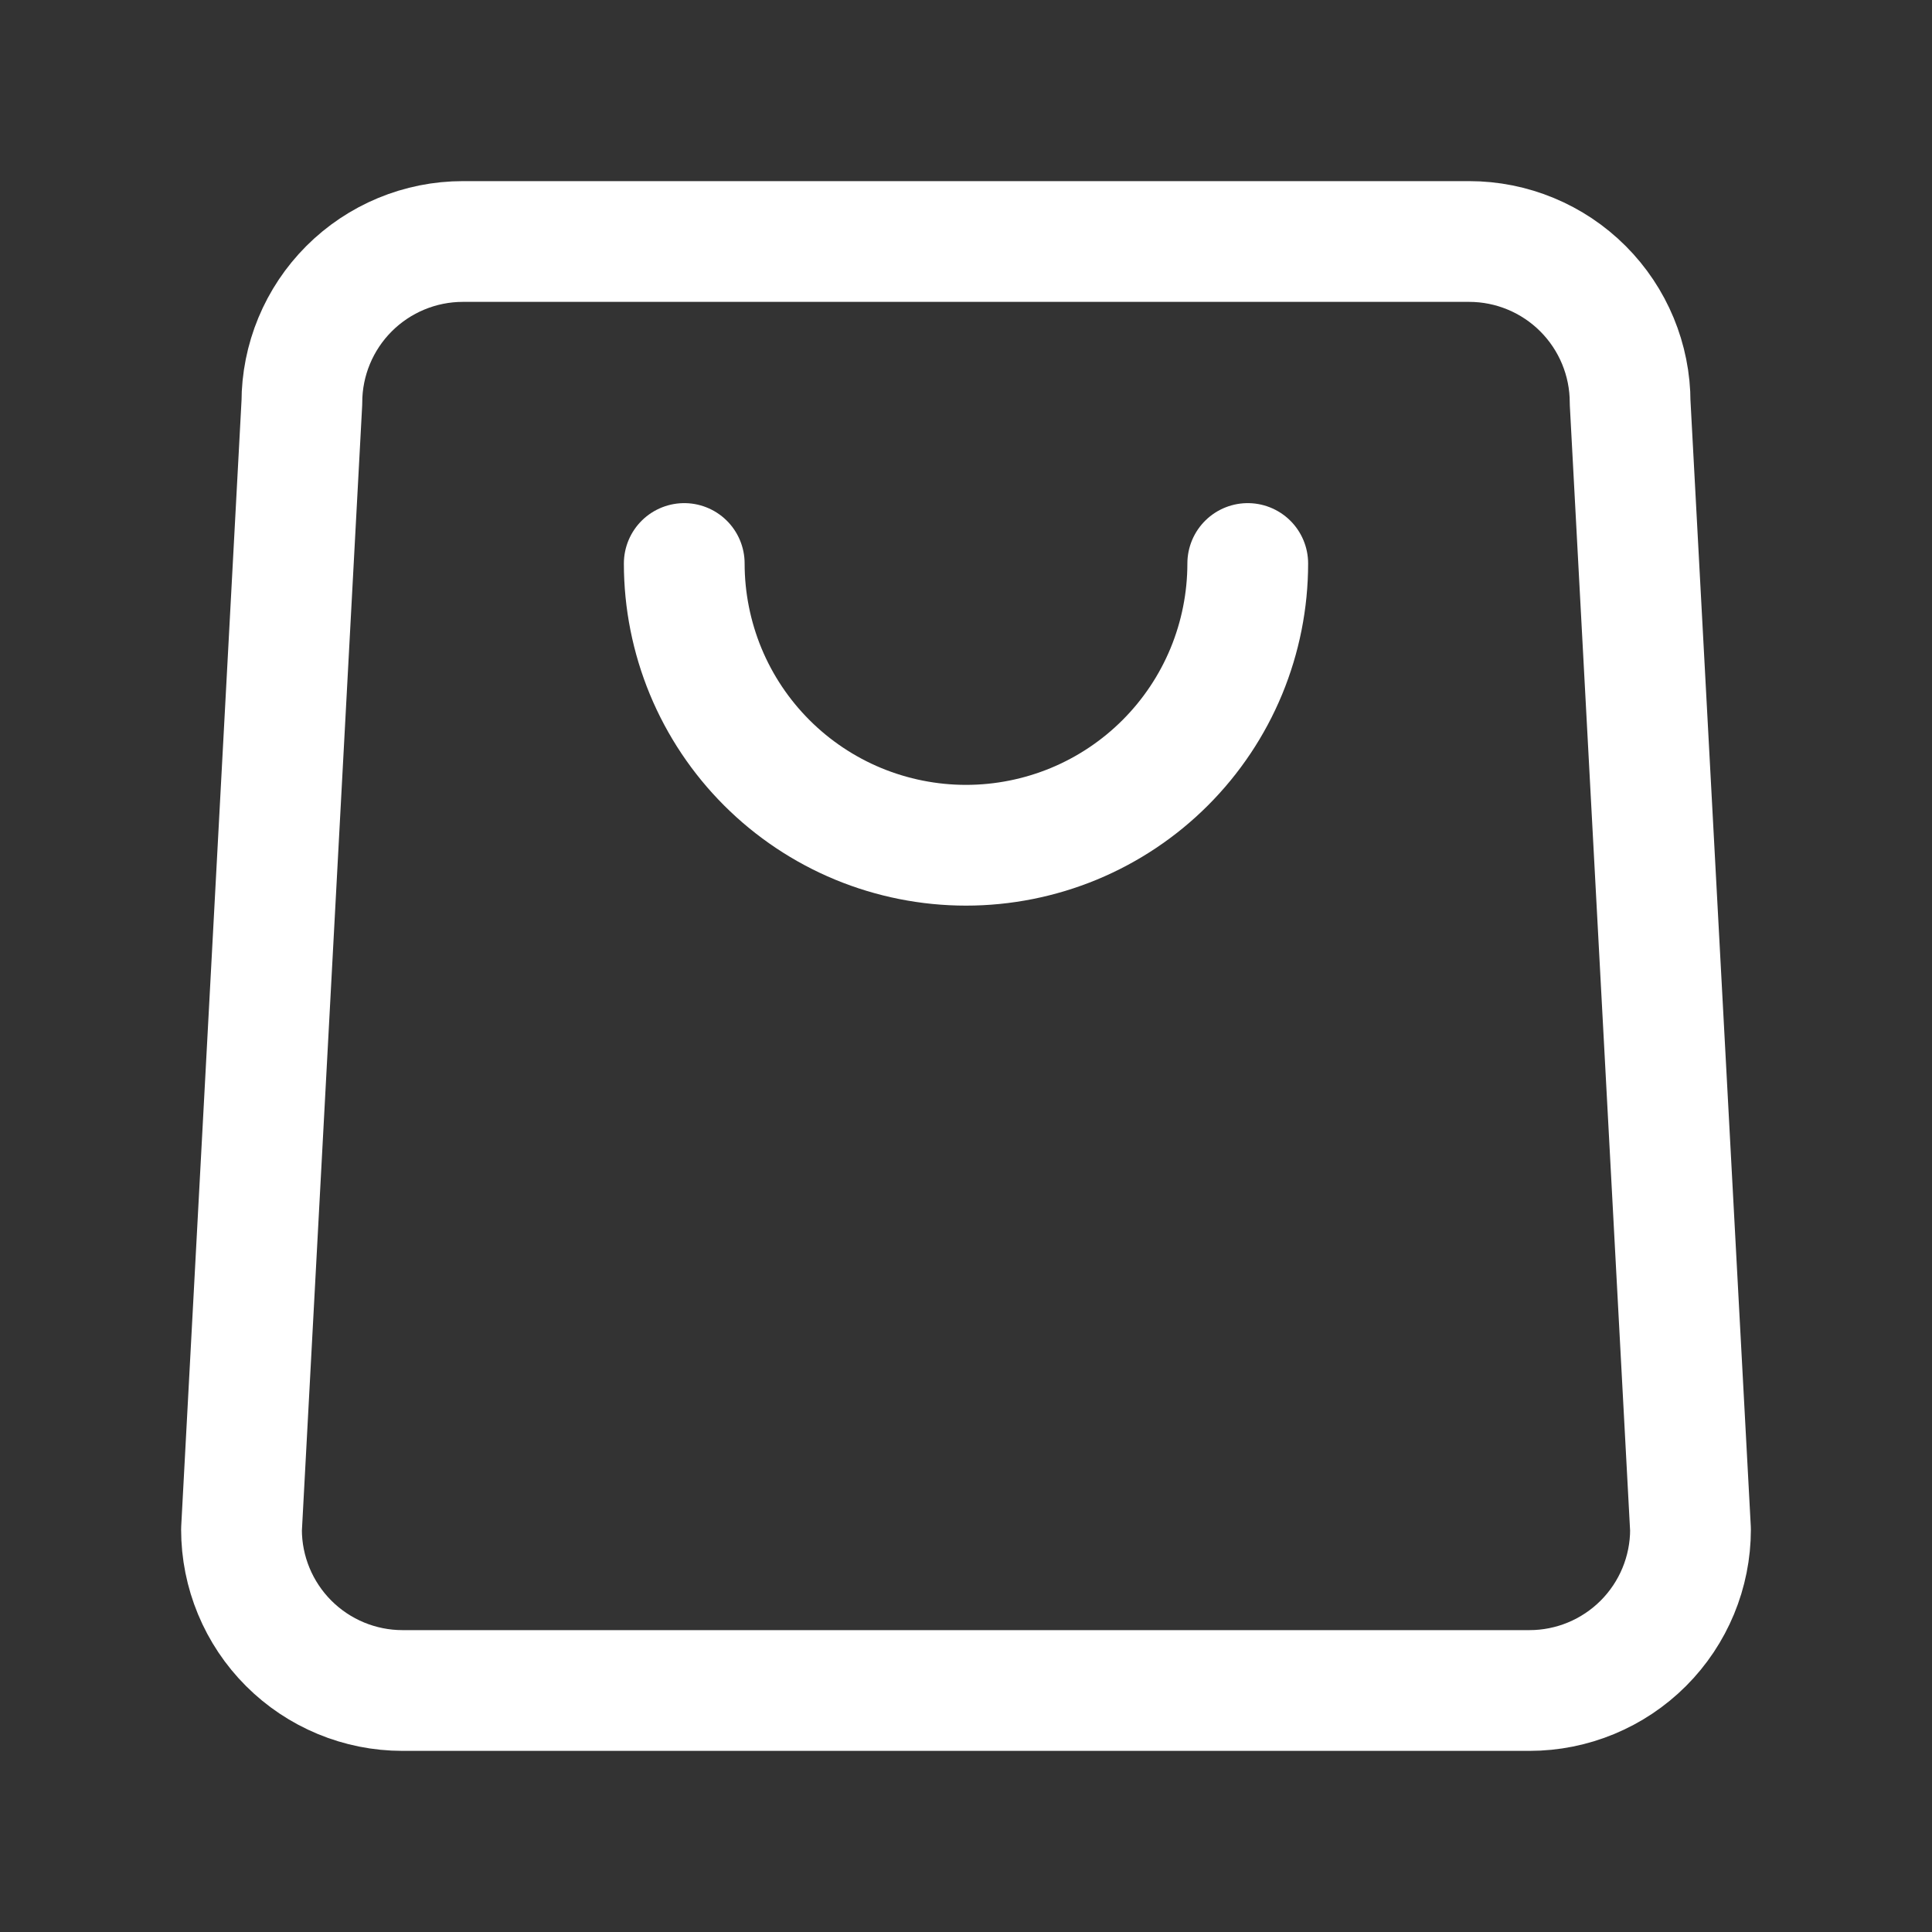 <svg width="24" height="24" viewBox="0 0 24 24" fill="none" xmlns="http://www.w3.org/2000/svg">
<rect x="0" y="0" width="24" height="24" fill="#333333" stroke="none"/>
<path d="M5.75 3H18.25C18.78 3 19.289 3.211 19.664 3.586C20.039 3.961 20.25 4.47 20.25 5L21 19C21 19.53 20.789 20.039 20.414 20.414C20.039 20.789 19.53 21 19 21H5C4.47 21 3.961 20.789 3.586 20.414C3.211 20.039 3 19.53 3 19L3.75 5C3.75 4.47 3.961 3.961 4.336 3.586C4.711 3.211 5.22 3 5.75 3Z" stroke="white" stroke-width="1.5" stroke-linecap="round" stroke-linejoin="round"/>
<path d="M8.5 7C8.5 7.46 8.591 7.915 8.766 8.339C8.942 8.764 9.2 9.15 9.525 9.475C9.85 9.8 10.236 10.058 10.661 10.234C11.085 10.409 11.54 10.5 12 10.5C12.46 10.5 12.915 10.409 13.339 10.234C13.764 10.058 14.15 9.8 14.475 9.475C14.8 9.15 15.058 8.764 15.234 8.339C15.409 7.915 15.5 7.46 15.5 7" stroke="white" stroke-width="1.5" stroke-linecap="round" stroke-linejoin="round"/>
</svg>
